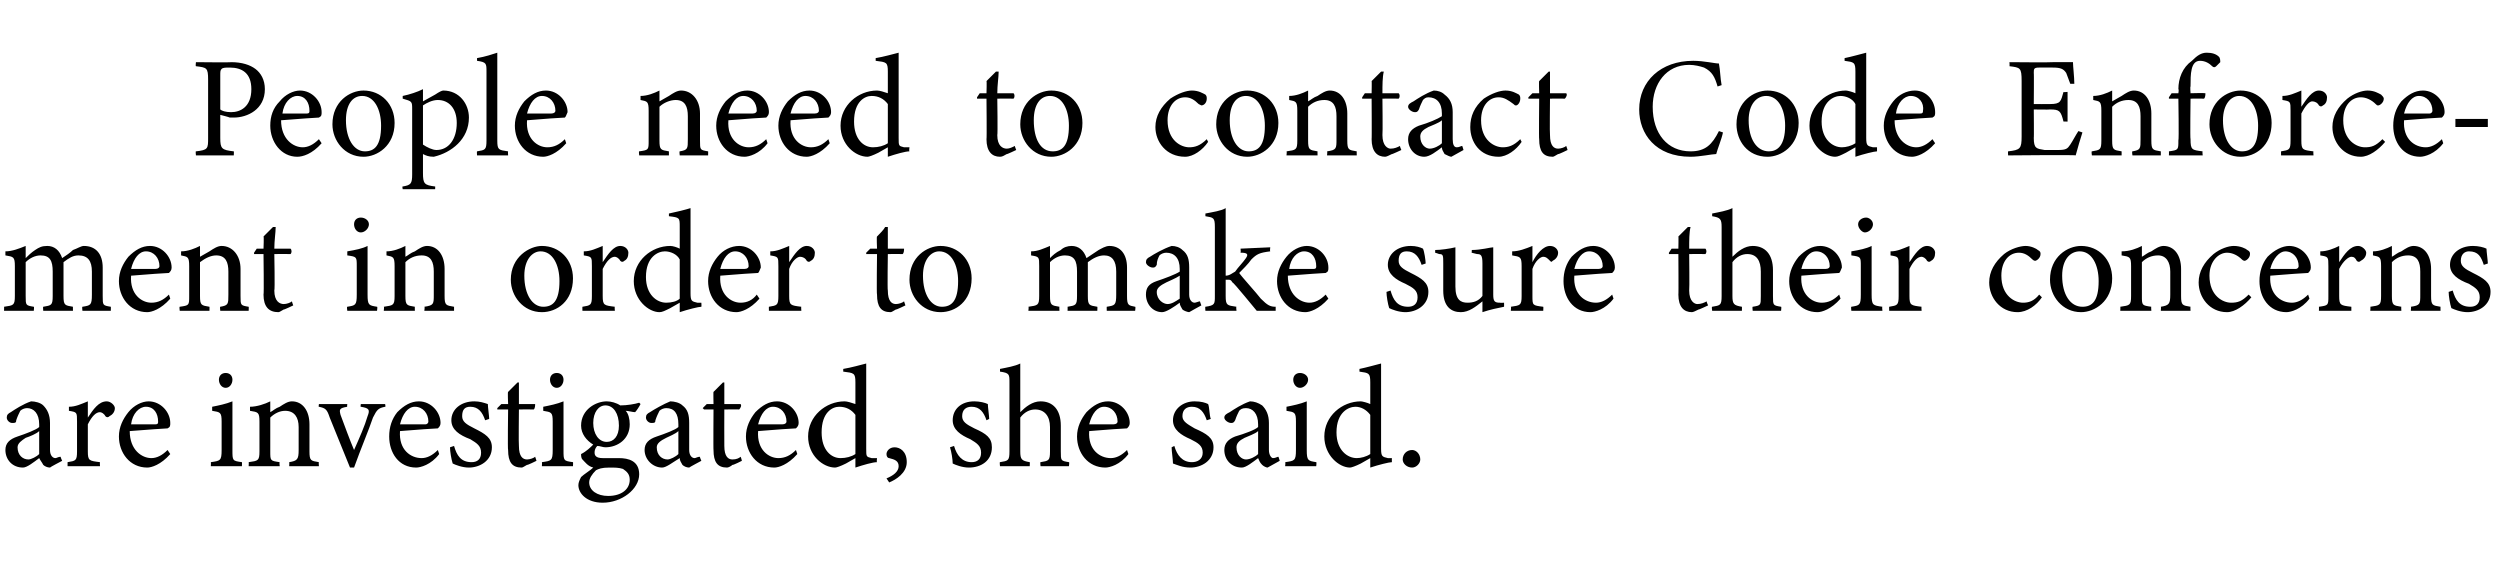 <?xml version="1.0" standalone="no"?><!DOCTYPE svg PUBLIC "-//W3C//DTD SVG 1.1//EN" "http://www.w3.org/Graphics/SVG/1.1/DTD/svg11.dtd"><svg xmlns="http://www.w3.org/2000/svg" version="1.1" width="185px" height="42px" viewBox="0 -4 185 42" style="top:-4px">  <desc>People need to contact Code Enforcement in order to make sure their concerns are investigated, she said.</desc>  <defs/>  <g id="Polygon64532">    <path d="M 3.7 30.6 C 3.5 30.6 3.3 30.5 3.2 30.4 C 3.1 30.2 3 30.1 2.9 29.9 C 2.5 30.2 2 30.6 1.7 30.6 C 0.9 30.6 0.4 30 0.4 29.3 C 0.4 28.8 0.7 28.5 1.3 28.3 C 1.9 28.1 2.7 27.8 2.9 27.6 C 2.9 27.6 2.9 27.4 2.9 27.4 C 2.9 26.6 2.5 26.2 2 26.2 C 1.8 26.2 1.6 26.3 1.5 26.4 C 1.4 26.6 1.3 26.8 1.2 27.1 C 1.2 27.3 1.1 27.3 0.9 27.3 C 0.7 27.3 0.5 27.1 0.5 26.9 C 0.5 26.7 0.6 26.6 0.8 26.5 C 1.1 26.3 1.7 25.9 2.3 25.7 C 2.6 25.7 3 25.8 3.2 26 C 3.5 26.3 3.7 26.7 3.7 27.3 C 3.7 27.3 3.7 29.3 3.7 29.3 C 3.7 29.7 3.9 29.9 4.1 29.9 C 4.2 29.9 4.3 29.8 4.5 29.8 C 4.45 29.78 4.6 30.1 4.6 30.1 C 4.6 30.1 3.68 30.58 3.7 30.6 Z M 2.9 27.9 C 2.7 28.1 2.2 28.3 1.9 28.4 C 1.6 28.6 1.3 28.8 1.3 29.1 C 1.3 29.7 1.7 30 2.1 30 C 2.3 30 2.7 29.8 2.9 29.6 C 2.9 29.6 2.9 27.9 2.9 27.9 Z M 7.4 30.5 L 5 30.5 C 5 30.5 5 30.18 5 30.2 C 5.6 30.1 5.7 30.1 5.7 29.4 C 5.7 29.4 5.7 27.2 5.7 27.2 C 5.7 26.5 5.7 26.5 5.1 26.4 C 5.1 26.4 5.1 26.1 5.1 26.1 C 5.6 26.1 6 25.9 6.5 25.7 C 6.5 26 6.5 26.5 6.5 26.9 C 6.9 26.3 7.3 25.7 7.9 25.7 C 8.2 25.7 8.5 26 8.5 26.2 C 8.5 26.5 8.3 26.7 8.1 26.8 C 8 26.9 7.9 26.9 7.8 26.8 C 7.7 26.6 7.5 26.5 7.4 26.5 C 7.1 26.5 6.8 26.8 6.5 27.4 C 6.5 27.4 6.5 29.4 6.5 29.4 C 6.5 30.1 6.6 30.1 7.4 30.2 C 7.38 30.18 7.4 30.5 7.4 30.5 Z M 12.6 29.6 C 11.9 30.4 11.2 30.6 10.9 30.6 C 9.6 30.6 8.8 29.5 8.8 28.3 C 8.8 27.6 9.1 27 9.5 26.5 C 9.9 26 10.5 25.7 11 25.7 C 11.9 25.7 12.6 26.5 12.6 27.3 C 12.6 27.5 12.6 27.6 12.4 27.7 C 12.2 27.7 10.9 27.8 9.6 27.9 C 9.6 29.3 10.5 29.9 11.2 29.9 C 11.6 29.9 12 29.7 12.4 29.3 C 12.4 29.3 12.6 29.6 12.6 29.6 Z M 10.8 26.1 C 10.3 26.1 9.8 26.6 9.7 27.4 C 10.3 27.4 10.9 27.4 11.5 27.4 C 11.7 27.4 11.7 27.3 11.7 27.2 C 11.7 26.6 11.4 26.1 10.8 26.1 Z M 16.7 24.7 C 16.4 24.7 16.2 24.4 16.2 24.1 C 16.2 23.8 16.4 23.6 16.7 23.6 C 17 23.6 17.2 23.8 17.2 24.1 C 17.2 24.4 17 24.7 16.7 24.7 Z M 15.6 30.5 C 15.6 30.5 15.62 30.18 15.6 30.2 C 16.3 30.1 16.4 30.1 16.4 29.3 C 16.4 29.3 16.4 27.2 16.4 27.2 C 16.4 26.5 16.3 26.5 15.7 26.4 C 15.7 26.4 15.7 26.1 15.7 26.1 C 16.2 26 16.7 25.9 17.2 25.7 C 17.2 25.7 17.2 29.3 17.2 29.3 C 17.2 30.1 17.2 30.1 17.9 30.2 C 17.92 30.18 17.9 30.5 17.9 30.5 L 15.6 30.5 Z M 21.4 30.5 C 21.4 30.5 21.42 30.18 21.4 30.2 C 22 30.1 22.1 30 22.1 29.3 C 22.1 29.3 22.1 27.6 22.1 27.6 C 22.1 26.9 21.8 26.4 21.1 26.4 C 20.7 26.4 20.3 26.6 20 26.9 C 20 26.9 20 29.4 20 29.4 C 20 30.1 20 30.1 20.7 30.2 C 20.66 30.18 20.7 30.5 20.7 30.5 L 18.4 30.5 C 18.4 30.5 18.42 30.18 18.4 30.2 C 19.1 30.1 19.2 30.1 19.2 29.4 C 19.2 29.4 19.2 27.2 19.2 27.2 C 19.2 26.5 19.1 26.5 18.5 26.4 C 18.5 26.4 18.5 26.1 18.5 26.1 C 19 26.1 19.6 25.9 20 25.7 C 20 25.7 20 26.5 20 26.5 C 20.2 26.4 20.4 26.2 20.7 26.1 C 21 25.9 21.3 25.7 21.6 25.7 C 22.4 25.7 22.9 26.4 22.9 27.4 C 22.9 27.4 22.9 29.4 22.9 29.4 C 22.9 30.1 23 30.1 23.6 30.2 C 23.57 30.18 23.6 30.5 23.6 30.5 L 21.4 30.5 Z M 28.5 26.1 C 28 26.2 27.9 26.3 27.6 26.9 C 27.3 27.8 26.7 29.2 26.2 30.6 C 26.2 30.6 25.9 30.6 25.9 30.6 C 25.4 29.4 24.9 28.1 24.4 26.9 C 24.2 26.3 24.1 26.2 23.6 26.1 C 23.56 26.14 23.6 25.9 23.6 25.9 L 25.7 25.9 C 25.7 25.9 25.67 26.14 25.7 26.1 C 25.1 26.2 25.1 26.3 25.2 26.7 C 25.5 27.5 25.9 28.6 26.2 29.3 C 26.6 28.4 27 27.5 27.2 26.8 C 27.4 26.3 27.3 26.2 26.7 26.1 C 26.66 26.14 26.7 25.9 26.7 25.9 L 28.5 25.9 C 28.5 25.9 28.55 26.14 28.5 26.1 Z M 32.5 29.6 C 31.9 30.4 31.1 30.6 30.8 30.6 C 29.5 30.6 28.8 29.5 28.8 28.3 C 28.8 27.6 29 27 29.4 26.5 C 29.9 26 30.4 25.7 31 25.7 C 31.9 25.7 32.6 26.5 32.6 27.3 C 32.6 27.5 32.5 27.6 32.4 27.7 C 32.2 27.7 30.8 27.8 29.6 27.9 C 29.5 29.3 30.4 29.9 31.2 29.9 C 31.6 29.9 32 29.7 32.4 29.3 C 32.4 29.3 32.5 29.6 32.5 29.6 Z M 30.7 26.1 C 30.2 26.1 29.8 26.6 29.6 27.4 C 30.2 27.4 30.9 27.4 31.5 27.4 C 31.6 27.4 31.7 27.3 31.7 27.2 C 31.7 26.6 31.3 26.1 30.7 26.1 Z M 35.9 27.1 C 35.7 26.5 35.4 26.1 34.8 26.1 C 34.4 26.1 34.2 26.3 34.2 26.8 C 34.2 27.2 34.5 27.4 35.1 27.7 C 35.9 28.1 36.4 28.4 36.4 29.1 C 36.4 30.1 35.5 30.6 34.7 30.6 C 34.2 30.6 33.7 30.4 33.5 30.3 C 33.4 30 33.3 29.4 33.3 29.1 C 33.3 29.1 33.6 29 33.6 29 C 33.8 29.7 34.1 30.2 34.9 30.2 C 35.3 30.2 35.6 30 35.6 29.5 C 35.6 29 35.3 28.8 34.8 28.5 C 34 28.2 33.4 27.8 33.4 27.1 C 33.4 26.3 34.1 25.7 35.1 25.7 C 35.5 25.7 35.8 25.8 36.1 25.9 C 36.1 26.1 36.2 26.8 36.2 27 C 36.2 27 35.9 27.1 35.9 27.1 Z M 39 30.4 C 38.8 30.5 38.7 30.6 38.6 30.6 C 37.9 30.6 37.6 30.2 37.6 29.3 C 37.56 29.34 37.6 26.3 37.6 26.3 L 36.8 26.3 L 36.8 26.2 L 37.1 25.9 L 37.6 25.9 C 37.6 25.9 37.56 24.97 37.6 25 C 37.8 24.8 38.1 24.5 38.3 24.3 C 38.3 24.3 38.4 24.3 38.4 24.3 C 38.4 24.7 38.4 25.3 38.4 25.9 C 38.4 25.9 39.6 25.9 39.6 25.9 C 39.6 26 39.6 26.2 39.5 26.3 C 39.5 26.29 38.4 26.3 38.4 26.3 C 38.4 26.3 38.37 28.97 38.4 29 C 38.4 29.8 38.7 30 39 30 C 39.2 30 39.5 29.9 39.6 29.8 C 39.62 29.83 39.7 30.1 39.7 30.1 C 39.7 30.1 39.02 30.44 39 30.4 Z M 41.2 24.7 C 40.9 24.7 40.7 24.4 40.7 24.1 C 40.7 23.8 40.9 23.6 41.2 23.6 C 41.5 23.6 41.7 23.8 41.7 24.1 C 41.7 24.4 41.5 24.7 41.2 24.7 Z M 40.1 30.5 C 40.1 30.5 40.12 30.18 40.1 30.2 C 40.8 30.1 40.9 30.1 40.9 29.3 C 40.9 29.3 40.9 27.2 40.9 27.2 C 40.9 26.5 40.8 26.5 40.2 26.4 C 40.2 26.4 40.2 26.1 40.2 26.1 C 40.7 26 41.2 25.9 41.7 25.7 C 41.7 25.7 41.7 29.3 41.7 29.3 C 41.7 30.1 41.7 30.1 42.4 30.2 C 42.42 30.18 42.4 30.5 42.4 30.5 L 40.1 30.5 Z M 44.8 29.1 C 44.6 29.1 44.4 29 44.2 29 C 44 29.2 44 29.4 44 29.5 C 44 29.7 44.1 29.9 44.6 29.9 C 45 29.9 45.4 29.9 45.8 29.9 C 46.5 29.9 47.3 30.1 47.3 31.1 C 47.3 32.2 46 33.2 44.6 33.2 C 43.4 33.2 42.8 32.5 42.8 31.9 C 42.8 31.7 42.9 31.5 43 31.3 C 43.2 31.1 43.7 30.8 43.9 30.6 C 43.5 30.5 43.3 30.2 43.1 30 C 43 29.9 43 29.7 43 29.6 C 43.4 29.4 43.7 29.1 43.9 28.9 C 43.4 28.6 43 28.1 43 27.5 C 43 26.3 44.1 25.7 44.9 25.7 C 45.2 25.7 45.6 25.8 45.9 26 C 46.4 26 47 25.9 47.3 25.8 C 47.3 25.8 47.4 25.9 47.4 25.9 C 47.3 26.1 47.1 26.4 47 26.5 C 46.8 26.5 46.5 26.4 46.3 26.4 C 46.5 26.6 46.6 27 46.6 27.4 C 46.6 28.5 45.7 29.1 44.8 29.1 Z M 44.8 26 C 44.3 26 43.9 26.5 43.9 27.3 C 43.9 28.1 44.3 28.7 44.9 28.7 C 45.4 28.7 45.8 28.3 45.8 27.5 C 45.8 26.6 45.4 26 44.8 26 Z M 45.1 30.6 C 44.5 30.6 44.3 30.7 44.1 30.8 C 43.8 31.1 43.6 31.4 43.6 31.7 C 43.6 32.3 44.2 32.7 45 32.7 C 46 32.7 46.6 32.2 46.6 31.5 C 46.6 31.1 46.4 30.9 46.1 30.7 C 45.8 30.6 45.5 30.6 45.1 30.6 Z M 51 30.6 C 50.8 30.6 50.6 30.5 50.5 30.4 C 50.4 30.2 50.3 30.1 50.3 29.9 C 49.8 30.2 49.3 30.6 49 30.6 C 48.3 30.6 47.7 30 47.7 29.3 C 47.7 28.8 48 28.5 48.6 28.3 C 49.2 28.1 50 27.8 50.2 27.6 C 50.2 27.6 50.2 27.4 50.2 27.4 C 50.2 26.6 49.9 26.2 49.3 26.2 C 49.1 26.2 48.9 26.3 48.8 26.4 C 48.7 26.6 48.6 26.8 48.5 27.1 C 48.5 27.3 48.4 27.3 48.2 27.3 C 48 27.3 47.8 27.1 47.8 26.9 C 47.8 26.7 47.9 26.6 48.1 26.5 C 48.4 26.3 49.1 25.9 49.6 25.7 C 49.9 25.7 50.3 25.8 50.5 26 C 50.9 26.3 51 26.7 51 27.3 C 51 27.3 51 29.3 51 29.3 C 51 29.7 51.2 29.9 51.4 29.9 C 51.5 29.9 51.6 29.8 51.8 29.8 C 51.76 29.78 51.9 30.1 51.9 30.1 C 51.9 30.1 51 30.58 51 30.6 Z M 50.2 27.9 C 50 28.1 49.5 28.3 49.3 28.4 C 48.9 28.6 48.6 28.8 48.6 29.1 C 48.6 29.7 49 30 49.4 30 C 49.6 30 50 29.8 50.2 29.6 C 50.2 29.6 50.2 27.9 50.2 27.9 Z M 54.2 30.4 C 54.1 30.5 53.9 30.6 53.8 30.6 C 53.1 30.6 52.8 30.2 52.8 29.3 C 52.78 29.34 52.8 26.3 52.8 26.3 L 52.1 26.3 L 52 26.2 L 52.3 25.9 L 52.8 25.9 C 52.8 25.9 52.78 24.97 52.8 25 C 53 24.8 53.3 24.5 53.5 24.3 C 53.5 24.3 53.6 24.3 53.6 24.3 C 53.6 24.7 53.6 25.3 53.6 25.9 C 53.6 25.9 54.8 25.9 54.8 25.9 C 54.9 26 54.8 26.2 54.7 26.3 C 54.72 26.29 53.6 26.3 53.6 26.3 C 53.6 26.3 53.59 28.97 53.6 29 C 53.6 29.8 53.9 30 54.2 30 C 54.5 30 54.7 29.9 54.8 29.8 C 54.84 29.83 54.9 30.1 54.9 30.1 C 54.9 30.1 54.24 30.44 54.2 30.4 Z M 59 29.6 C 58.3 30.4 57.6 30.6 57.3 30.6 C 56 30.6 55.2 29.5 55.2 28.3 C 55.2 27.6 55.5 27 55.9 26.5 C 56.4 26 56.9 25.7 57.5 25.7 C 58.4 25.7 59.1 26.5 59.1 27.3 C 59.1 27.5 59 27.6 58.9 27.7 C 58.7 27.7 57.3 27.8 56.1 27.9 C 56 29.3 56.9 29.9 57.6 29.9 C 58.1 29.9 58.5 29.7 58.9 29.3 C 58.9 29.3 59 29.6 59 29.6 Z M 57.2 26.1 C 56.7 26.1 56.3 26.6 56.1 27.4 C 56.7 27.4 57.4 27.4 57.9 27.4 C 58.1 27.4 58.2 27.3 58.2 27.2 C 58.2 26.6 57.8 26.1 57.2 26.1 Z M 64.9 30.2 C 64.6 30.2 63.9 30.4 63.3 30.6 C 63.3 30.6 63.3 29.9 63.3 29.9 C 63.1 30 62.8 30.2 62.6 30.3 C 62.2 30.5 61.9 30.6 61.8 30.6 C 60.9 30.6 59.8 29.7 59.8 28.3 C 59.8 26.8 61.1 25.7 62.5 25.7 C 62.7 25.7 63 25.8 63.3 25.9 C 63.3 25.9 63.3 24.3 63.3 24.3 C 63.3 23.6 63.2 23.6 62.4 23.5 C 62.4 23.5 62.4 23.3 62.4 23.3 C 63 23.2 63.7 23 64.1 22.9 C 64.1 22.9 64.1 29.2 64.1 29.2 C 64.1 29.8 64.1 29.8 64.5 29.9 C 64.53 29.9 64.9 29.9 64.9 29.9 C 64.9 29.9 64.86 30.19 64.9 30.2 Z M 63.3 26.7 C 63 26.3 62.6 26.1 62.1 26.1 C 61.6 26.1 60.8 26.5 60.8 28 C 60.8 29.3 61.5 29.9 62.2 29.9 C 62.6 29.9 63 29.8 63.3 29.6 C 63.3 29.6 63.3 26.7 63.3 26.7 Z M 65.6 31.4 C 66.1 31.2 66.5 30.9 66.5 30.5 C 66.5 30.1 66.2 30 65.8 29.9 C 65.7 29.9 65.6 29.8 65.6 29.6 C 65.6 29.4 65.8 29.1 66.2 29.1 C 66.6 29.1 67.1 29.4 67.1 30.2 C 67.1 31 66.3 31.5 65.8 31.7 C 65.8 31.7 65.6 31.4 65.6 31.4 Z M 73 27.1 C 72.8 26.5 72.5 26.1 71.9 26.1 C 71.5 26.1 71.2 26.3 71.2 26.8 C 71.2 27.2 71.5 27.4 72.1 27.7 C 73 28.1 73.4 28.4 73.4 29.1 C 73.4 30.1 72.6 30.6 71.7 30.6 C 71.2 30.6 70.7 30.4 70.5 30.3 C 70.5 30 70.4 29.4 70.3 29.1 C 70.3 29.1 70.6 29 70.6 29 C 70.8 29.7 71.2 30.2 71.9 30.2 C 72.3 30.2 72.6 30 72.6 29.5 C 72.6 29 72.3 28.8 71.8 28.5 C 71.1 28.2 70.5 27.8 70.5 27.1 C 70.5 26.3 71.1 25.7 72.1 25.7 C 72.5 25.7 72.9 25.8 73.1 25.9 C 73.1 26.1 73.2 26.8 73.2 27 C 73.2 27 73 27.1 73 27.1 Z M 77 30.5 C 77 30.5 76.96 30.18 77 30.2 C 77.6 30.1 77.7 30.1 77.7 29.4 C 77.7 29.4 77.7 27.6 77.7 27.6 C 77.7 26.8 77.3 26.3 76.6 26.3 C 76.2 26.3 75.8 26.5 75.5 26.9 C 75.5 26.9 75.5 29.4 75.5 29.4 C 75.5 30 75.6 30.1 76.2 30.2 C 76.22 30.18 76.2 30.5 76.2 30.5 L 74 30.5 C 74 30.5 73.96 30.18 74 30.2 C 74.6 30.1 74.7 30.1 74.7 29.4 C 74.7 29.4 74.7 24.3 74.7 24.3 C 74.7 23.7 74.7 23.6 74 23.5 C 74 23.5 74 23.3 74 23.3 C 74.5 23.2 75.1 23.1 75.5 22.9 C 75.5 23.3 75.5 23.8 75.5 24.2 C 75.5 24.2 75.5 26.5 75.5 26.5 C 75.9 26.1 76.4 25.7 77 25.7 C 77.9 25.7 78.5 26.3 78.5 27.5 C 78.5 27.5 78.5 29.4 78.5 29.4 C 78.5 30.1 78.5 30.1 79.1 30.2 C 79.15 30.18 79.1 30.5 79.1 30.5 L 77 30.5 Z M 83.5 29.6 C 82.9 30.4 82.1 30.6 81.8 30.6 C 80.5 30.6 79.7 29.5 79.7 28.3 C 79.7 27.6 80 27 80.4 26.5 C 80.9 26 81.4 25.7 82 25.7 C 82.9 25.7 83.6 26.5 83.6 27.3 C 83.6 27.5 83.5 27.6 83.4 27.7 C 83.2 27.7 81.8 27.8 80.6 27.9 C 80.5 29.3 81.4 29.9 82.2 29.9 C 82.6 29.9 83 29.7 83.4 29.3 C 83.4 29.3 83.5 29.6 83.5 29.6 Z M 81.7 26.1 C 81.2 26.1 80.8 26.6 80.6 27.4 C 81.2 27.4 81.9 27.4 82.4 27.4 C 82.6 27.4 82.7 27.3 82.7 27.2 C 82.7 26.6 82.3 26.1 81.7 26.1 Z M 89.3 27.1 C 89.1 26.5 88.8 26.1 88.2 26.1 C 87.8 26.1 87.5 26.3 87.5 26.8 C 87.5 27.2 87.9 27.4 88.4 27.7 C 89.3 28.1 89.8 28.4 89.8 29.1 C 89.8 30.1 88.9 30.6 88.1 30.6 C 87.5 30.6 87.1 30.4 86.8 30.3 C 86.8 30 86.7 29.4 86.7 29.1 C 86.7 29.1 86.9 29 86.9 29 C 87.1 29.7 87.5 30.2 88.2 30.2 C 88.6 30.2 89 30 89 29.5 C 89 29 88.7 28.8 88.1 28.5 C 87.4 28.2 86.8 27.8 86.8 27.1 C 86.8 26.3 87.5 25.7 88.4 25.7 C 88.9 25.7 89.2 25.8 89.4 25.9 C 89.5 26.1 89.5 26.8 89.6 27 C 89.6 27 89.3 27.1 89.3 27.1 Z M 93.8 30.6 C 93.7 30.6 93.5 30.5 93.4 30.4 C 93.2 30.2 93.2 30.1 93.1 29.9 C 92.7 30.2 92.2 30.6 91.9 30.6 C 91.1 30.6 90.6 30 90.6 29.3 C 90.6 28.8 90.9 28.5 91.4 28.3 C 92.1 28.1 92.9 27.8 93.1 27.6 C 93.1 27.6 93.1 27.4 93.1 27.4 C 93.1 26.6 92.7 26.2 92.2 26.2 C 91.9 26.2 91.8 26.3 91.7 26.4 C 91.6 26.6 91.5 26.8 91.4 27.1 C 91.3 27.3 91.2 27.3 91.1 27.3 C 90.9 27.3 90.6 27.1 90.6 26.9 C 90.6 26.7 90.8 26.6 91 26.5 C 91.3 26.3 91.9 25.9 92.5 25.7 C 92.8 25.7 93.1 25.8 93.4 26 C 93.7 26.3 93.9 26.7 93.9 27.3 C 93.9 27.3 93.9 29.3 93.9 29.3 C 93.9 29.7 94.1 29.9 94.2 29.9 C 94.4 29.9 94.5 29.8 94.6 29.8 C 94.61 29.78 94.7 30.1 94.7 30.1 C 94.7 30.1 93.85 30.58 93.8 30.6 Z M 93.1 27.9 C 92.9 28.1 92.3 28.3 92.1 28.4 C 91.7 28.6 91.5 28.8 91.5 29.1 C 91.5 29.7 91.9 30 92.2 30 C 92.5 30 92.9 29.8 93.1 29.6 C 93.1 29.6 93.1 27.9 93.1 27.9 Z M 96.2 24.7 C 95.9 24.7 95.7 24.4 95.7 24.1 C 95.7 23.8 95.9 23.6 96.2 23.6 C 96.5 23.6 96.8 23.8 96.8 24.1 C 96.8 24.4 96.5 24.7 96.2 24.7 Z M 95.1 30.5 C 95.1 30.5 95.14 30.18 95.1 30.2 C 95.8 30.1 95.9 30.1 95.9 29.3 C 95.9 29.3 95.9 27.2 95.9 27.2 C 95.9 26.5 95.8 26.5 95.2 26.4 C 95.2 26.4 95.2 26.1 95.2 26.1 C 95.7 26 96.2 25.9 96.7 25.7 C 96.7 25.7 96.7 29.3 96.7 29.3 C 96.7 30.1 96.8 30.1 97.4 30.2 C 97.44 30.18 97.4 30.5 97.4 30.5 L 95.1 30.5 Z M 103 30.2 C 102.8 30.2 102 30.4 101.4 30.6 C 101.4 30.6 101.4 29.9 101.4 29.9 C 101.2 30 100.9 30.2 100.7 30.3 C 100.3 30.5 100 30.6 99.9 30.6 C 99.1 30.6 98 29.7 98 28.3 C 98 26.8 99.3 25.7 100.7 25.7 C 100.8 25.7 101.2 25.8 101.4 25.9 C 101.4 25.9 101.4 24.3 101.4 24.3 C 101.4 23.6 101.3 23.6 100.6 23.5 C 100.6 23.5 100.6 23.3 100.6 23.3 C 101.1 23.2 101.8 23 102.2 22.9 C 102.2 22.9 102.2 29.2 102.2 29.2 C 102.2 29.8 102.3 29.8 102.7 29.9 C 102.67 29.9 103 29.9 103 29.9 C 103 29.9 102.99 30.19 103 30.2 Z M 101.4 26.7 C 101.1 26.3 100.7 26.1 100.3 26.1 C 99.8 26.1 98.9 26.5 98.9 28 C 98.9 29.3 99.7 29.9 100.4 29.9 C 100.7 29.9 101.1 29.8 101.4 29.6 C 101.4 29.6 101.4 26.7 101.4 26.7 Z M 104.5 30.6 C 104.1 30.6 103.8 30.3 103.8 30 C 103.8 29.6 104.1 29.3 104.5 29.3 C 104.8 29.3 105.1 29.6 105.1 30 C 105.1 30.3 104.8 30.6 104.5 30.6 Z " stroke="none" fill="#000"/>  </g>  <g id="Polygon64531">    <path d="M 6.1 19 C 6.1 19 6.06 18.68 6.1 18.7 C 6.7 18.6 6.8 18.6 6.8 17.8 C 6.8 17.8 6.8 16.1 6.8 16.1 C 6.8 15.3 6.5 14.9 5.8 14.9 C 5.4 14.9 5.1 15.1 4.7 15.4 C 4.7 15.5 4.7 15.6 4.7 15.9 C 4.7 15.9 4.7 17.9 4.7 17.9 C 4.7 18.6 4.8 18.6 5.4 18.7 C 5.39 18.68 5.4 19 5.4 19 L 3.2 19 C 3.2 19 3.17 18.68 3.2 18.7 C 3.8 18.6 3.9 18.6 3.9 17.9 C 3.9 17.9 3.9 16.1 3.9 16.1 C 3.9 15.3 3.7 14.9 3 14.9 C 2.6 14.9 2.2 15.1 1.9 15.4 C 1.9 15.4 1.9 17.9 1.9 17.9 C 1.9 18.6 1.9 18.6 2.5 18.7 C 2.54 18.68 2.5 19 2.5 19 L 0.3 19 C 0.3 19 0.31 18.68 0.3 18.7 C 1 18.6 1.1 18.6 1.1 17.9 C 1.1 17.9 1.1 15.7 1.1 15.7 C 1.1 15 1 15 0.4 14.9 C 0.4 14.9 0.4 14.6 0.4 14.6 C 0.9 14.6 1.4 14.4 1.9 14.2 C 1.9 14.2 1.9 15.1 1.9 15.1 C 2.1 14.9 2.3 14.7 2.6 14.5 C 2.9 14.3 3.1 14.2 3.5 14.2 C 4 14.2 4.4 14.5 4.6 15.1 C 4.9 14.9 5.2 14.7 5.4 14.5 C 5.7 14.4 6 14.2 6.2 14.2 C 7.1 14.2 7.6 14.8 7.6 15.8 C 7.6 15.8 7.6 17.9 7.6 17.9 C 7.6 18.6 7.6 18.6 8.2 18.7 C 8.21 18.68 8.2 19 8.2 19 L 6.1 19 Z M 12.6 18.1 C 11.9 18.9 11.2 19.1 10.9 19.1 C 9.6 19.1 8.8 18 8.8 16.8 C 8.8 16.1 9.1 15.5 9.5 15 C 10 14.5 10.5 14.2 11.1 14.2 C 12 14.2 12.7 15 12.7 15.8 C 12.7 16 12.6 16.1 12.5 16.2 C 12.3 16.2 10.9 16.3 9.7 16.4 C 9.6 17.8 10.5 18.4 11.2 18.4 C 11.7 18.4 12.1 18.2 12.5 17.8 C 12.5 17.8 12.6 18.1 12.6 18.1 Z M 10.8 14.6 C 10.3 14.6 9.9 15.1 9.7 15.9 C 10.3 15.9 11 15.9 11.5 15.9 C 11.7 15.9 11.8 15.8 11.8 15.7 C 11.8 15.1 11.4 14.6 10.8 14.6 Z M 16.3 19 C 16.3 19 16.26 18.68 16.3 18.7 C 16.9 18.6 16.9 18.5 16.9 17.8 C 16.9 17.8 16.9 16.1 16.9 16.1 C 16.9 15.4 16.7 14.9 16 14.9 C 15.6 14.9 15.2 15.1 14.8 15.4 C 14.8 15.4 14.8 17.9 14.8 17.9 C 14.8 18.6 14.9 18.6 15.5 18.7 C 15.51 18.68 15.5 19 15.5 19 L 13.3 19 C 13.3 19 13.26 18.68 13.3 18.7 C 14 18.6 14 18.6 14 17.9 C 14 17.9 14 15.7 14 15.7 C 14 15 13.9 15 13.4 14.9 C 13.4 14.9 13.4 14.6 13.4 14.6 C 13.9 14.6 14.4 14.4 14.8 14.2 C 14.8 14.2 14.8 15 14.8 15 C 15 14.9 15.3 14.7 15.5 14.6 C 15.8 14.4 16.1 14.2 16.4 14.2 C 17.2 14.2 17.8 14.9 17.8 15.9 C 17.8 15.9 17.8 17.9 17.8 17.9 C 17.8 18.6 17.8 18.6 18.4 18.7 C 18.42 18.68 18.4 19 18.4 19 L 16.3 19 Z M 21 18.9 C 20.8 19 20.7 19.1 20.6 19.1 C 19.9 19.1 19.5 18.7 19.5 17.8 C 19.54 17.84 19.5 14.8 19.5 14.8 L 18.8 14.8 L 18.8 14.7 L 19 14.4 L 19.5 14.4 C 19.5 14.4 19.54 13.47 19.5 13.5 C 19.7 13.3 20 13 20.2 12.8 C 20.2 12.8 20.4 12.8 20.4 12.8 C 20.4 13.2 20.3 13.8 20.3 14.4 C 20.3 14.4 21.5 14.4 21.5 14.4 C 21.6 14.5 21.6 14.7 21.5 14.8 C 21.48 14.79 20.3 14.8 20.3 14.8 C 20.3 14.8 20.35 17.47 20.3 17.5 C 20.3 18.3 20.7 18.5 21 18.5 C 21.2 18.5 21.5 18.4 21.6 18.3 C 21.6 18.33 21.7 18.6 21.7 18.6 C 21.7 18.6 21 18.94 21 18.9 Z M 26.7 13.2 C 26.4 13.2 26.2 12.9 26.2 12.6 C 26.2 12.3 26.4 12.1 26.7 12.1 C 27 12.1 27.3 12.3 27.3 12.6 C 27.3 12.9 27 13.2 26.7 13.2 Z M 25.7 19 C 25.7 19 25.65 18.68 25.7 18.7 C 26.3 18.6 26.4 18.6 26.4 17.8 C 26.4 17.8 26.4 15.7 26.4 15.7 C 26.4 15 26.4 15 25.7 14.9 C 25.7 14.9 25.7 14.6 25.7 14.6 C 26.3 14.5 26.8 14.4 27.2 14.2 C 27.2 14.2 27.2 17.8 27.2 17.8 C 27.2 18.6 27.3 18.6 27.9 18.7 C 27.95 18.68 27.9 19 27.9 19 L 25.7 19 Z M 31.4 19 C 31.4 19 31.45 18.68 31.4 18.7 C 32.1 18.6 32.1 18.5 32.1 17.8 C 32.1 17.8 32.1 16.1 32.1 16.1 C 32.1 15.4 31.9 14.9 31.2 14.9 C 30.7 14.9 30.3 15.1 30 15.4 C 30 15.4 30 17.9 30 17.9 C 30 18.6 30.1 18.6 30.7 18.7 C 30.69 18.68 30.7 19 30.7 19 L 28.4 19 C 28.4 19 28.44 18.68 28.4 18.7 C 29.1 18.6 29.2 18.6 29.2 17.9 C 29.2 17.9 29.2 15.7 29.2 15.7 C 29.2 15 29.1 15 28.6 14.9 C 28.6 14.9 28.6 14.6 28.6 14.6 C 29.1 14.6 29.6 14.4 30 14.2 C 30 14.2 30 15 30 15 C 30.2 14.9 30.4 14.7 30.7 14.6 C 31 14.4 31.3 14.2 31.6 14.2 C 32.4 14.2 32.9 14.9 32.9 15.9 C 32.9 15.9 32.9 17.9 32.9 17.9 C 32.9 18.6 33 18.6 33.6 18.7 C 33.6 18.68 33.6 19 33.6 19 L 31.4 19 Z M 40.1 14.2 C 41.4 14.2 42.4 15.2 42.4 16.6 C 42.4 18.3 41.2 19.1 40.1 19.1 C 38.7 19.1 37.8 17.9 37.8 16.7 C 37.8 15 39.2 14.2 40.1 14.2 Z M 40 14.6 C 39.4 14.6 38.8 15.2 38.8 16.4 C 38.8 17.8 39.4 18.7 40.2 18.7 C 40.9 18.7 41.4 18.3 41.4 16.8 C 41.4 15.6 40.9 14.6 40 14.6 Z M 45.5 19 L 43.1 19 C 43.1 19 43.09 18.68 43.1 18.7 C 43.7 18.6 43.8 18.6 43.8 17.9 C 43.8 17.9 43.8 15.7 43.8 15.7 C 43.8 15 43.8 15 43.2 14.9 C 43.2 14.9 43.2 14.6 43.2 14.6 C 43.7 14.6 44.1 14.4 44.6 14.2 C 44.6 14.5 44.6 15 44.6 15.4 C 45 14.8 45.4 14.2 45.9 14.2 C 46.3 14.2 46.5 14.5 46.5 14.7 C 46.5 15 46.4 15.2 46.2 15.3 C 46.1 15.4 46 15.4 45.9 15.3 C 45.8 15.1 45.6 15 45.5 15 C 45.2 15 44.9 15.3 44.6 15.9 C 44.6 15.9 44.6 17.9 44.6 17.9 C 44.6 18.6 44.7 18.6 45.5 18.7 C 45.47 18.68 45.5 19 45.5 19 Z M 51.9 18.7 C 51.7 18.7 50.9 18.9 50.3 19.1 C 50.3 19.1 50.3 18.4 50.3 18.4 C 50.1 18.5 49.8 18.7 49.6 18.8 C 49.2 19 49 19.1 48.8 19.1 C 48 19.1 46.9 18.2 46.9 16.8 C 46.9 15.3 48.2 14.2 49.6 14.2 C 49.8 14.2 50.1 14.3 50.3 14.4 C 50.3 14.4 50.3 12.8 50.3 12.8 C 50.3 12.1 50.3 12.1 49.5 12 C 49.5 12 49.5 11.8 49.5 11.8 C 50 11.7 50.8 11.5 51.1 11.4 C 51.1 11.4 51.1 17.7 51.1 17.7 C 51.1 18.3 51.2 18.3 51.6 18.4 C 51.59 18.4 51.9 18.4 51.9 18.4 C 51.9 18.4 51.92 18.69 51.9 18.7 Z M 50.3 15.2 C 50.1 14.8 49.6 14.6 49.2 14.6 C 48.7 14.6 47.8 15 47.8 16.5 C 47.8 17.8 48.6 18.4 49.3 18.4 C 49.7 18.4 50.1 18.3 50.3 18.1 C 50.3 18.1 50.3 15.2 50.3 15.2 Z M 56.2 18.1 C 55.5 18.9 54.8 19.1 54.5 19.1 C 53.2 19.1 52.4 18 52.4 16.8 C 52.4 16.1 52.7 15.5 53.1 15 C 53.5 14.5 54.1 14.2 54.7 14.2 C 55.6 14.2 56.3 15 56.3 15.8 C 56.2 16 56.2 16.1 56.1 16.2 C 55.9 16.2 54.5 16.3 53.3 16.4 C 53.2 17.8 54.1 18.4 54.8 18.4 C 55.3 18.4 55.7 18.2 56 17.8 C 56 17.8 56.2 18.1 56.2 18.1 Z M 54.4 14.6 C 53.9 14.6 53.5 15.1 53.3 15.9 C 53.9 15.9 54.6 15.9 55.1 15.9 C 55.3 15.9 55.4 15.8 55.4 15.7 C 55.4 15.1 55 14.6 54.4 14.6 Z M 59.3 19 L 56.9 19 C 56.9 19 56.89 18.68 56.9 18.7 C 57.5 18.6 57.6 18.6 57.6 17.9 C 57.6 17.9 57.6 15.7 57.6 15.7 C 57.6 15 57.6 15 57 14.9 C 57 14.9 57 14.6 57 14.6 C 57.5 14.6 57.9 14.4 58.4 14.2 C 58.4 14.5 58.4 15 58.4 15.4 C 58.8 14.8 59.2 14.2 59.7 14.2 C 60.1 14.2 60.3 14.5 60.3 14.7 C 60.3 15 60.2 15.2 60 15.3 C 59.9 15.4 59.8 15.4 59.7 15.3 C 59.6 15.1 59.4 15 59.2 15 C 59 15 58.6 15.3 58.4 15.9 C 58.4 15.9 58.4 17.9 58.4 17.9 C 58.4 18.6 58.5 18.6 59.3 18.7 C 59.27 18.68 59.3 19 59.3 19 Z M 66.3 18.9 C 66.1 19 66 19.1 65.9 19.1 C 65.2 19.1 64.9 18.7 64.9 17.8 C 64.86 17.84 64.9 14.8 64.9 14.8 L 64.1 14.8 L 64.1 14.7 L 64.4 14.4 L 64.9 14.4 C 64.9 14.4 64.86 13.47 64.9 13.5 C 65.1 13.3 65.4 13 65.5 12.8 C 65.5 12.8 65.7 12.8 65.7 12.8 C 65.7 13.2 65.7 13.8 65.7 14.4 C 65.7 14.4 66.9 14.4 66.9 14.4 C 66.9 14.5 66.9 14.7 66.8 14.8 C 66.8 14.79 65.7 14.8 65.7 14.8 C 65.7 14.8 65.66 17.47 65.7 17.5 C 65.7 18.3 66 18.5 66.3 18.5 C 66.5 18.5 66.8 18.4 66.9 18.3 C 66.91 18.33 67 18.6 67 18.6 C 67 18.6 66.31 18.94 66.3 18.9 Z M 69.6 14.2 C 70.9 14.2 71.9 15.2 71.9 16.6 C 71.9 18.3 70.7 19.1 69.6 19.1 C 68.2 19.1 67.3 17.9 67.3 16.7 C 67.3 15 68.6 14.2 69.6 14.2 Z M 69.5 14.6 C 68.9 14.6 68.3 15.2 68.3 16.4 C 68.3 17.8 68.9 18.7 69.7 18.7 C 70.4 18.7 70.9 18.3 70.9 16.8 C 70.9 15.6 70.4 14.6 69.5 14.6 Z M 81.9 19 C 81.9 19 81.89 18.68 81.9 18.7 C 82.5 18.6 82.6 18.6 82.6 17.8 C 82.6 17.8 82.6 16.1 82.6 16.1 C 82.6 15.3 82.3 14.9 81.7 14.9 C 81.3 14.9 80.9 15.1 80.5 15.4 C 80.5 15.5 80.5 15.6 80.5 15.9 C 80.5 15.9 80.5 17.9 80.5 17.9 C 80.5 18.6 80.6 18.6 81.2 18.7 C 81.22 18.68 81.2 19 81.2 19 L 79 19 C 79 19 79.01 18.68 79 18.7 C 79.6 18.6 79.7 18.6 79.7 17.9 C 79.7 17.9 79.7 16.1 79.7 16.1 C 79.7 15.3 79.5 14.9 78.8 14.9 C 78.4 14.9 78 15.1 77.7 15.4 C 77.7 15.4 77.7 17.9 77.7 17.9 C 77.7 18.6 77.8 18.6 78.4 18.7 C 78.38 18.68 78.4 19 78.4 19 L 76.1 19 C 76.1 19 76.14 18.68 76.1 18.7 C 76.8 18.6 76.9 18.6 76.9 17.9 C 76.9 17.9 76.9 15.7 76.9 15.7 C 76.9 15 76.9 15 76.3 14.9 C 76.3 14.9 76.3 14.6 76.3 14.6 C 76.8 14.6 77.2 14.4 77.7 14.2 C 77.7 14.2 77.7 15.1 77.7 15.1 C 77.9 14.9 78.1 14.7 78.5 14.5 C 78.7 14.3 79 14.2 79.3 14.2 C 79.8 14.2 80.2 14.5 80.4 15.1 C 80.7 14.9 81 14.7 81.3 14.5 C 81.5 14.4 81.8 14.2 82.1 14.2 C 82.9 14.2 83.4 14.8 83.4 15.8 C 83.4 15.8 83.4 17.9 83.4 17.9 C 83.4 18.6 83.5 18.6 84 18.7 C 84.05 18.68 84 19 84 19 L 81.9 19 Z M 88 19.1 C 87.9 19.1 87.6 19 87.5 18.9 C 87.4 18.7 87.3 18.6 87.3 18.4 C 86.9 18.7 86.3 19.1 86 19.1 C 85.3 19.1 84.8 18.5 84.8 17.8 C 84.8 17.3 85 17 85.6 16.8 C 86.2 16.6 87 16.3 87.3 16.1 C 87.3 16.1 87.3 15.9 87.3 15.9 C 87.3 15.1 86.9 14.7 86.3 14.7 C 86.1 14.7 85.9 14.8 85.8 14.9 C 85.7 15.1 85.6 15.3 85.6 15.6 C 85.5 15.8 85.4 15.8 85.3 15.8 C 85.1 15.8 84.8 15.6 84.8 15.4 C 84.8 15.2 84.9 15.1 85.1 15 C 85.4 14.8 86.1 14.4 86.7 14.2 C 87 14.2 87.3 14.3 87.5 14.5 C 87.9 14.8 88 15.2 88 15.8 C 88 15.8 88 17.8 88 17.8 C 88 18.2 88.2 18.4 88.4 18.4 C 88.5 18.4 88.7 18.3 88.8 18.3 C 88.78 18.28 88.9 18.6 88.9 18.6 C 88.9 18.6 88.02 19.08 88 19.1 Z M 87.3 16.4 C 87 16.6 86.5 16.8 86.3 16.9 C 85.9 17.1 85.6 17.3 85.6 17.6 C 85.6 18.2 86.1 18.5 86.4 18.5 C 86.7 18.5 87 18.3 87.3 18.1 C 87.3 18.1 87.3 16.4 87.3 16.4 Z M 94.4 19 C 93.8 19 93.2 19 93 19 C 92.9 18.9 91.3 16.9 91.2 16.9 C 91.1 16.7 91 16.7 90.9 16.7 C 90.9 16.7 90.8 16.7 90.7 16.7 C 90.7 16.7 90.7 17.9 90.7 17.9 C 90.7 18.6 90.8 18.6 91.5 18.7 C 91.46 18.68 91.5 19 91.5 19 L 89.2 19 C 89.2 19 89.17 18.68 89.2 18.7 C 89.9 18.6 89.9 18.5 89.9 17.9 C 89.9 17.9 89.9 12.8 89.9 12.8 C 89.9 12.1 89.8 12.1 89.2 12 C 89.2 12 89.2 11.8 89.2 11.8 C 89.7 11.7 90.4 11.6 90.7 11.4 C 90.7 11.8 90.7 12.3 90.7 12.7 C 90.7 12.7 90.7 16.4 90.7 16.4 C 91 16.4 91.2 16.2 91.4 16.1 C 91.6 15.8 92 15.4 92.2 15.1 C 92.4 14.8 92.3 14.7 91.8 14.7 C 91.83 14.68 91.8 14.4 91.8 14.4 L 94 14.3 C 94 14.3 93.96 14.58 94 14.6 C 93.2 14.7 93 14.8 92.6 15.2 C 92.4 15.5 91.9 16 91.7 16.2 C 91.9 16.5 93 17.7 93.3 18.1 C 93.8 18.6 94 18.7 94.4 18.7 C 94.4 18.7 94.4 19 94.4 19 Z M 98.3 18.1 C 97.6 18.9 96.9 19.1 96.6 19.1 C 95.3 19.1 94.5 18 94.5 16.8 C 94.5 16.1 94.8 15.5 95.2 15 C 95.6 14.5 96.2 14.2 96.7 14.2 C 97.6 14.2 98.3 15 98.3 15.8 C 98.3 16 98.3 16.1 98.1 16.2 C 97.9 16.2 96.6 16.3 95.3 16.4 C 95.3 17.8 96.2 18.4 96.9 18.4 C 97.3 18.4 97.7 18.2 98.1 17.8 C 98.1 17.8 98.3 18.1 98.3 18.1 Z M 96.5 14.6 C 96 14.6 95.5 15.1 95.4 15.9 C 96 15.9 96.6 15.9 97.2 15.9 C 97.4 15.9 97.4 15.8 97.4 15.7 C 97.4 15.1 97.1 14.6 96.5 14.6 Z M 105.2 15.6 C 105 15 104.7 14.6 104.1 14.6 C 103.7 14.6 103.5 14.8 103.5 15.3 C 103.5 15.7 103.8 15.9 104.4 16.2 C 105.2 16.6 105.7 16.9 105.7 17.6 C 105.7 18.6 104.8 19.1 104 19.1 C 103.5 19.1 103 18.9 102.8 18.8 C 102.7 18.5 102.6 17.9 102.6 17.6 C 102.6 17.6 102.9 17.5 102.9 17.5 C 103.1 18.2 103.4 18.7 104.2 18.7 C 104.6 18.7 104.9 18.5 104.9 18 C 104.9 17.5 104.6 17.3 104 17 C 103.3 16.7 102.7 16.3 102.7 15.6 C 102.7 14.8 103.4 14.2 104.4 14.2 C 104.8 14.2 105.1 14.3 105.3 14.4 C 105.4 14.6 105.5 15.3 105.5 15.5 C 105.5 15.5 105.2 15.6 105.2 15.6 Z M 111.3 18.7 C 110.8 18.8 110.3 18.9 109.7 19.1 C 109.7 19.1 109.7 18.3 109.7 18.3 C 109.2 18.7 108.7 19.1 108.1 19.1 C 107.4 19.1 106.8 18.7 106.8 17.5 C 106.8 17.5 106.8 15.5 106.8 15.5 C 106.8 14.9 106.8 14.8 106.5 14.8 C 106.5 14.79 106.2 14.7 106.2 14.7 C 106.2 14.7 106.21 14.48 106.2 14.5 C 106.6 14.5 107.3 14.4 107.7 14.3 C 107.7 14.6 107.7 15.1 107.7 15.8 C 107.7 15.8 107.7 17.2 107.7 17.2 C 107.7 18.2 108.1 18.4 108.6 18.4 C 109 18.4 109.4 18.3 109.7 17.9 C 109.7 17.9 109.7 15.5 109.7 15.5 C 109.7 14.9 109.6 14.8 109.3 14.8 C 109.26 14.79 108.9 14.7 108.9 14.7 C 108.9 14.7 108.93 14.48 108.9 14.5 C 109.6 14.5 110.3 14.3 110.5 14.3 C 110.5 14.3 110.5 17.8 110.5 17.8 C 110.5 18.3 110.6 18.4 111 18.4 C 111.03 18.42 111.3 18.4 111.3 18.4 C 111.3 18.4 111.31 18.71 111.3 18.7 Z M 114.2 19 L 111.8 19 C 111.8 19 111.84 18.68 111.8 18.7 C 112.5 18.6 112.6 18.6 112.6 17.9 C 112.6 17.9 112.6 15.7 112.6 15.7 C 112.6 15 112.5 15 111.9 14.9 C 111.9 14.9 111.9 14.6 111.9 14.6 C 112.4 14.6 112.9 14.4 113.4 14.2 C 113.4 14.5 113.4 15 113.4 15.4 C 113.7 14.8 114.2 14.2 114.7 14.2 C 115.1 14.2 115.3 14.5 115.3 14.7 C 115.3 15 115.1 15.2 114.9 15.3 C 114.8 15.4 114.8 15.4 114.7 15.3 C 114.5 15.1 114.4 15 114.2 15 C 114 15 113.6 15.3 113.4 15.9 C 113.4 15.9 113.4 17.9 113.4 17.9 C 113.4 18.6 113.4 18.6 114.2 18.7 C 114.22 18.68 114.2 19 114.2 19 Z M 119.4 18.1 C 118.8 18.9 118 19.1 117.7 19.1 C 116.4 19.1 115.7 18 115.7 16.8 C 115.7 16.1 115.9 15.5 116.3 15 C 116.8 14.5 117.3 14.2 117.9 14.2 C 118.8 14.2 119.5 15 119.5 15.8 C 119.5 16 119.4 16.1 119.3 16.2 C 119.1 16.2 117.7 16.3 116.5 16.4 C 116.4 17.8 117.3 18.4 118.1 18.4 C 118.5 18.4 118.9 18.2 119.3 17.8 C 119.3 17.8 119.4 18.1 119.4 18.1 Z M 117.6 14.6 C 117.1 14.6 116.7 15.1 116.5 15.9 C 117.1 15.9 117.8 15.9 118.3 15.9 C 118.5 15.9 118.6 15.8 118.6 15.7 C 118.6 15.1 118.2 14.6 117.6 14.6 Z M 125.7 18.9 C 125.5 19 125.3 19.1 125.2 19.1 C 124.6 19.1 124.2 18.7 124.2 17.8 C 124.22 17.84 124.2 14.8 124.2 14.8 L 123.5 14.8 L 123.5 14.7 L 123.7 14.4 L 124.2 14.4 C 124.2 14.4 124.22 13.47 124.2 13.5 C 124.4 13.3 124.7 13 124.9 12.8 C 124.9 12.8 125.1 12.8 125.1 12.8 C 125 13.2 125 13.8 125 14.4 C 125 14.4 126.2 14.4 126.2 14.4 C 126.3 14.5 126.3 14.7 126.2 14.8 C 126.16 14.79 125 14.8 125 14.8 C 125 14.8 125.03 17.47 125 17.5 C 125 18.3 125.4 18.5 125.6 18.5 C 125.9 18.5 126.1 18.4 126.3 18.3 C 126.27 18.33 126.4 18.6 126.4 18.6 C 126.4 18.6 125.68 18.94 125.7 18.9 Z M 129.7 19 C 129.7 19 129.66 18.68 129.7 18.7 C 130.3 18.6 130.3 18.6 130.3 17.9 C 130.3 17.9 130.3 16.1 130.3 16.1 C 130.3 15.3 130 14.8 129.3 14.8 C 128.9 14.8 128.5 15 128.2 15.4 C 128.2 15.4 128.2 17.9 128.2 17.9 C 128.2 18.5 128.3 18.6 128.9 18.7 C 128.91 18.68 128.9 19 128.9 19 L 126.7 19 C 126.7 19 126.65 18.68 126.7 18.7 C 127.3 18.6 127.4 18.6 127.4 17.9 C 127.4 17.9 127.4 12.8 127.4 12.8 C 127.4 12.2 127.3 12.1 126.7 12 C 126.7 12 126.7 11.8 126.7 11.8 C 127.2 11.7 127.8 11.6 128.2 11.4 C 128.2 11.8 128.2 12.3 128.2 12.7 C 128.2 12.7 128.2 15 128.2 15 C 128.6 14.6 129.1 14.2 129.7 14.2 C 130.6 14.2 131.2 14.8 131.2 16 C 131.2 16 131.2 17.9 131.2 17.9 C 131.2 18.6 131.2 18.6 131.8 18.7 C 131.84 18.68 131.8 19 131.8 19 L 129.7 19 Z M 136.2 18.1 C 135.5 18.9 134.8 19.1 134.5 19.1 C 133.2 19.1 132.4 18 132.4 16.8 C 132.4 16.1 132.7 15.5 133.1 15 C 133.6 14.5 134.1 14.2 134.7 14.2 C 135.6 14.2 136.3 15 136.3 15.8 C 136.2 16 136.2 16.1 136.1 16.2 C 135.9 16.2 134.5 16.3 133.3 16.4 C 133.2 17.8 134.1 18.4 134.8 18.4 C 135.3 18.4 135.7 18.2 136.1 17.8 C 136.1 17.8 136.2 18.1 136.2 18.1 Z M 134.4 14.6 C 133.9 14.6 133.5 15.1 133.3 15.9 C 133.9 15.9 134.6 15.9 135.1 15.9 C 135.3 15.9 135.4 15.8 135.4 15.7 C 135.4 15.1 135 14.6 134.4 14.6 Z M 138 13.2 C 137.8 13.2 137.5 12.9 137.5 12.6 C 137.5 12.3 137.8 12.1 138.1 12.1 C 138.3 12.1 138.6 12.3 138.6 12.6 C 138.6 12.9 138.3 13.2 138 13.2 Z M 137 19 C 137 19 136.96 18.68 137 18.7 C 137.6 18.6 137.7 18.6 137.7 17.8 C 137.7 17.8 137.7 15.7 137.7 15.7 C 137.7 15 137.7 15 137 14.9 C 137 14.9 137 14.6 137 14.6 C 137.6 14.5 138.1 14.4 138.5 14.2 C 138.5 14.2 138.5 17.8 138.5 17.8 C 138.5 18.6 138.6 18.6 139.3 18.7 C 139.26 18.68 139.3 19 139.3 19 L 137 19 Z M 142.2 19 L 139.8 19 C 139.8 19 139.79 18.68 139.8 18.7 C 140.4 18.6 140.5 18.6 140.5 17.9 C 140.5 17.9 140.5 15.7 140.5 15.7 C 140.5 15 140.5 15 139.9 14.9 C 139.9 14.9 139.9 14.6 139.9 14.6 C 140.4 14.6 140.8 14.4 141.3 14.2 C 141.3 14.5 141.3 15 141.3 15.4 C 141.7 14.8 142.1 14.2 142.6 14.2 C 143 14.2 143.2 14.5 143.2 14.7 C 143.2 15 143.1 15.2 142.9 15.3 C 142.8 15.4 142.7 15.4 142.6 15.3 C 142.5 15.1 142.3 15 142.2 15 C 141.9 15 141.6 15.3 141.3 15.9 C 141.3 15.9 141.3 17.9 141.3 17.9 C 141.3 18.6 141.4 18.6 142.2 18.7 C 142.17 18.68 142.2 19 142.2 19 Z M 151.1 18 C 150.7 18.6 150 19.1 149.3 19.1 C 148 19.1 147.2 18 147.2 16.9 C 147.2 16.1 147.6 15.4 148.3 14.8 C 148.8 14.4 149.5 14.2 149.9 14.2 C 150.3 14.2 150.7 14.4 150.8 14.5 C 151 14.6 151 14.7 151 14.8 C 151 15.1 150.7 15.3 150.6 15.3 C 150.6 15.3 150.5 15.3 150.4 15.2 C 150.1 14.9 149.8 14.7 149.4 14.7 C 148.7 14.7 148.1 15.3 148.1 16.4 C 148.1 17.9 149.1 18.4 149.7 18.4 C 150.1 18.4 150.5 18.3 150.9 17.8 C 150.9 17.8 151.1 18 151.1 18 Z M 154 14.2 C 155.3 14.2 156.3 15.2 156.3 16.6 C 156.3 18.3 155 19.1 154 19.1 C 152.6 19.1 151.7 17.9 151.7 16.7 C 151.7 15 153 14.2 154 14.2 Z M 153.9 14.6 C 153.2 14.6 152.6 15.2 152.6 16.4 C 152.6 17.8 153.2 18.7 154.1 18.7 C 154.8 18.7 155.3 18.3 155.3 16.8 C 155.3 15.6 154.8 14.6 153.9 14.6 Z M 159.9 19 C 159.9 19 159.93 18.68 159.9 18.7 C 160.5 18.6 160.6 18.5 160.6 17.8 C 160.6 17.8 160.6 16.1 160.6 16.1 C 160.6 15.4 160.3 14.9 159.7 14.9 C 159.2 14.9 158.8 15.1 158.5 15.4 C 158.5 15.4 158.5 17.9 158.5 17.9 C 158.5 18.6 158.5 18.6 159.2 18.7 C 159.17 18.68 159.2 19 159.2 19 L 156.9 19 C 156.9 19 156.92 18.68 156.9 18.7 C 157.6 18.6 157.7 18.6 157.7 17.9 C 157.7 17.9 157.7 15.7 157.7 15.7 C 157.7 15 157.6 15 157 14.9 C 157 14.9 157 14.6 157 14.6 C 157.6 14.6 158.1 14.4 158.5 14.2 C 158.5 14.2 158.5 15 158.5 15 C 158.7 14.9 158.9 14.7 159.2 14.6 C 159.5 14.4 159.8 14.2 160.1 14.2 C 160.9 14.2 161.4 14.9 161.4 15.9 C 161.4 15.9 161.4 17.9 161.4 17.9 C 161.4 18.6 161.5 18.6 162.1 18.7 C 162.08 18.68 162.1 19 162.1 19 L 159.9 19 Z M 166.6 18 C 166.1 18.6 165.4 19.1 164.8 19.1 C 163.5 19.1 162.7 18 162.7 16.9 C 162.7 16.1 163.1 15.4 163.8 14.8 C 164.3 14.4 164.9 14.2 165.3 14.2 C 165.8 14.2 166.2 14.4 166.3 14.5 C 166.5 14.6 166.5 14.7 166.5 14.8 C 166.5 15.1 166.2 15.3 166.1 15.3 C 166.1 15.3 166 15.3 165.9 15.2 C 165.6 14.9 165.2 14.7 164.8 14.7 C 164.2 14.7 163.5 15.3 163.5 16.4 C 163.5 17.9 164.5 18.4 165.1 18.4 C 165.6 18.4 165.9 18.3 166.4 17.8 C 166.4 17.8 166.6 18 166.6 18 Z M 170.9 18.1 C 170.3 18.9 169.5 19.1 169.2 19.1 C 167.9 19.1 167.2 18 167.2 16.8 C 167.2 16.1 167.4 15.5 167.8 15 C 168.3 14.5 168.9 14.2 169.4 14.2 C 170.3 14.2 171 15 171 15.8 C 171 16 170.9 16.1 170.8 16.2 C 170.6 16.2 169.2 16.3 168 16.4 C 167.9 17.8 168.8 18.4 169.6 18.4 C 170 18.4 170.4 18.2 170.8 17.8 C 170.8 17.8 170.9 18.1 170.9 18.1 Z M 169.1 14.6 C 168.7 14.6 168.2 15.1 168 15.9 C 168.6 15.9 169.3 15.9 169.9 15.9 C 170 15.9 170.1 15.8 170.1 15.7 C 170.1 15.1 169.7 14.6 169.1 14.6 Z M 174 19 L 171.6 19 C 171.6 19 171.61 18.68 171.6 18.7 C 172.3 18.6 172.3 18.6 172.3 17.9 C 172.3 17.9 172.3 15.7 172.3 15.7 C 172.3 15 172.3 15 171.7 14.9 C 171.7 14.9 171.7 14.6 171.7 14.6 C 172.2 14.6 172.7 14.4 173.1 14.2 C 173.1 14.5 173.1 15 173.1 15.4 C 173.5 14.8 173.9 14.2 174.5 14.2 C 174.8 14.2 175.1 14.5 175.1 14.7 C 175.1 15 174.9 15.2 174.7 15.3 C 174.6 15.4 174.5 15.4 174.4 15.3 C 174.3 15.1 174.2 15 174 15 C 173.8 15 173.4 15.3 173.1 15.9 C 173.1 15.9 173.1 17.9 173.1 17.9 C 173.1 18.6 173.2 18.6 174 18.7 C 174 18.68 174 19 174 19 Z M 178.4 19 C 178.4 19 178.44 18.68 178.4 18.7 C 179.1 18.6 179.1 18.5 179.1 17.8 C 179.1 17.8 179.1 16.1 179.1 16.1 C 179.1 15.4 178.9 14.9 178.2 14.9 C 177.7 14.9 177.3 15.1 177 15.4 C 177 15.4 177 17.9 177 17.9 C 177 18.6 177.1 18.6 177.7 18.7 C 177.68 18.68 177.7 19 177.7 19 L 175.4 19 C 175.4 19 175.43 18.68 175.4 18.7 C 176.1 18.6 176.2 18.6 176.2 17.9 C 176.2 17.9 176.2 15.7 176.2 15.7 C 176.2 15 176.1 15 175.6 14.9 C 175.6 14.9 175.6 14.6 175.6 14.6 C 176.1 14.6 176.6 14.4 177 14.2 C 177 14.2 177 15 177 15 C 177.2 14.9 177.4 14.7 177.7 14.6 C 178 14.4 178.3 14.2 178.6 14.2 C 179.4 14.2 179.9 14.9 179.9 15.9 C 179.9 15.9 179.9 17.9 179.9 17.9 C 179.9 18.6 180 18.6 180.6 18.7 C 180.59 18.68 180.6 19 180.6 19 L 178.4 19 Z M 183.8 15.6 C 183.6 15 183.4 14.6 182.7 14.6 C 182.4 14.6 182.1 14.8 182.1 15.3 C 182.1 15.7 182.4 15.9 183 16.2 C 183.8 16.6 184.3 16.9 184.3 17.6 C 184.3 18.6 183.4 19.1 182.6 19.1 C 182.1 19.1 181.6 18.9 181.4 18.8 C 181.3 18.5 181.2 17.9 181.2 17.6 C 181.2 17.6 181.5 17.5 181.5 17.5 C 181.7 18.2 182 18.7 182.8 18.7 C 183.2 18.7 183.5 18.5 183.5 18 C 183.5 17.5 183.2 17.3 182.7 17 C 181.9 16.7 181.3 16.3 181.3 15.6 C 181.3 14.8 182 14.2 183 14.2 C 183.4 14.2 183.8 14.3 184 14.4 C 184 14.6 184.1 15.3 184.1 15.5 C 184.1 15.5 183.8 15.6 183.8 15.6 Z " stroke="none" fill="#000"/>  </g>  <g id="Polygon64530">    <path d="M 17.1 0.6 C 17.9 0.6 18.5 0.8 18.9 1.1 C 19.3 1.4 19.6 1.9 19.6 2.6 C 19.6 4.1 18.3 4.7 17.3 4.7 C 17.2 4.7 17.1 4.7 17 4.7 C 17.01 4.68 16.3 4.5 16.3 4.5 C 16.3 4.5 16.3 6.17 16.3 6.2 C 16.3 7 16.4 7.1 17.3 7.2 C 17.32 7.18 17.3 7.5 17.3 7.5 L 14.5 7.5 C 14.5 7.5 14.46 7.18 14.5 7.2 C 15.4 7.1 15.4 7 15.4 6.2 C 15.4 6.2 15.4 1.9 15.4 1.9 C 15.4 1 15.3 1 14.5 0.9 C 14.46 0.9 14.5 0.6 14.5 0.6 C 14.5 0.6 17.14 0.63 17.1 0.6 Z M 16.3 4.1 C 16.4 4.2 16.7 4.3 17.1 4.3 C 17.8 4.3 18.6 3.9 18.6 2.6 C 18.6 1.4 17.9 1 17 1 C 16.7 1 16.5 1 16.4 1.1 C 16.3 1.2 16.3 1.3 16.3 1.6 C 16.3 1.6 16.3 4.1 16.3 4.1 Z M 23.8 6.6 C 23.1 7.4 22.4 7.6 22 7.6 C 20.8 7.6 20 6.5 20 5.3 C 20 4.6 20.2 4 20.7 3.5 C 21.1 3 21.7 2.7 22.2 2.7 C 23.1 2.7 23.8 3.5 23.8 4.3 C 23.8 4.5 23.8 4.6 23.6 4.7 C 23.4 4.7 22.1 4.8 20.8 4.9 C 20.8 6.3 21.7 6.9 22.4 6.9 C 22.8 6.9 23.2 6.7 23.6 6.3 C 23.6 6.3 23.8 6.6 23.8 6.6 Z M 22 3.1 C 21.5 3.1 21 3.6 20.9 4.4 C 21.5 4.4 22.1 4.4 22.7 4.4 C 22.9 4.4 22.9 4.3 22.9 4.2 C 22.9 3.6 22.6 3.1 22 3.1 Z M 26.9 2.7 C 28.2 2.7 29.2 3.7 29.2 5.1 C 29.2 6.8 27.9 7.6 26.9 7.6 C 25.5 7.6 24.6 6.4 24.6 5.2 C 24.6 3.5 25.9 2.7 26.9 2.7 Z M 26.8 3.1 C 26.1 3.1 25.6 3.7 25.6 4.9 C 25.6 6.3 26.2 7.2 27 7.2 C 27.7 7.2 28.2 6.8 28.2 5.3 C 28.2 4.1 27.7 3.1 26.8 3.1 Z M 29.8 3.1 C 30.3 3 30.9 2.8 31.3 2.6 C 31.3 2.9 31.3 3.2 31.3 3.5 C 31.3 3.5 32.2 3 32.2 3 C 32.5 2.8 32.7 2.7 32.8 2.7 C 34 2.7 34.7 3.7 34.7 4.7 C 34.7 6.3 33.4 7.3 32.1 7.6 C 31.7 7.6 31.5 7.5 31.3 7.4 C 31.3 7.4 31.3 8.8 31.3 8.8 C 31.3 9.6 31.4 9.7 32.2 9.8 C 32.21 9.77 32.2 10 32.2 10 L 29.8 10 C 29.8 10 29.75 9.77 29.8 9.8 C 30.4 9.7 30.5 9.6 30.5 8.9 C 30.5 8.9 30.5 4.1 30.5 4.1 C 30.5 3.5 30.5 3.5 29.8 3.3 C 29.8 3.3 29.8 3.1 29.8 3.1 Z M 31.3 6.7 C 31.6 6.9 32 7.1 32.3 7.1 C 33.2 7.1 33.8 6.3 33.8 5.1 C 33.8 4 33.2 3.4 32.4 3.4 C 32 3.4 31.6 3.6 31.3 3.8 C 31.3 3.8 31.3 6.7 31.3 6.7 Z M 35.3 7.5 C 35.3 7.5 35.28 7.18 35.3 7.2 C 35.9 7.1 36 7.1 36 6.4 C 36 6.4 36 1.3 36 1.3 C 36 0.7 36 0.6 35.3 0.5 C 35.3 0.5 35.3 0.3 35.3 0.3 C 35.9 0.2 36.5 0 36.8 -0.1 C 36.8 0.4 36.8 0.9 36.8 1.4 C 36.8 1.4 36.8 6.4 36.8 6.4 C 36.8 7.1 36.9 7.1 37.6 7.2 C 37.58 7.18 37.6 7.5 37.6 7.5 L 35.3 7.5 Z M 41.9 6.6 C 41.2 7.4 40.5 7.6 40.2 7.6 C 38.9 7.6 38.1 6.5 38.1 5.3 C 38.1 4.6 38.4 4 38.8 3.5 C 39.3 3 39.8 2.7 40.4 2.7 C 41.3 2.7 42 3.5 42 4.3 C 41.9 4.5 41.9 4.6 41.8 4.7 C 41.6 4.7 40.2 4.8 39 4.9 C 38.9 6.3 39.8 6.9 40.5 6.9 C 41 6.9 41.4 6.7 41.8 6.3 C 41.8 6.3 41.9 6.6 41.9 6.6 Z M 40.1 3.1 C 39.6 3.1 39.2 3.6 39 4.4 C 39.6 4.4 40.3 4.4 40.8 4.4 C 41 4.4 41.1 4.3 41.1 4.2 C 41.1 3.6 40.7 3.1 40.1 3.1 Z M 50.3 7.5 C 50.3 7.5 50.26 7.18 50.3 7.2 C 50.9 7.1 50.9 7 50.9 6.3 C 50.9 6.3 50.9 4.6 50.9 4.6 C 50.9 3.9 50.7 3.4 50 3.4 C 49.6 3.4 49.1 3.6 48.8 3.9 C 48.8 3.9 48.8 6.4 48.8 6.4 C 48.8 7.1 48.9 7.1 49.5 7.2 C 49.5 7.18 49.5 7.5 49.5 7.5 L 47.3 7.5 C 47.3 7.5 47.26 7.18 47.3 7.2 C 48 7.1 48 7.1 48 6.4 C 48 6.4 48 4.2 48 4.2 C 48 3.5 47.9 3.5 47.4 3.4 C 47.4 3.4 47.4 3.1 47.4 3.1 C 47.9 3.1 48.4 2.9 48.8 2.7 C 48.8 2.7 48.8 3.5 48.8 3.5 C 49 3.4 49.3 3.2 49.5 3.1 C 49.8 2.9 50.1 2.7 50.4 2.7 C 51.2 2.7 51.8 3.4 51.8 4.4 C 51.8 4.4 51.8 6.4 51.8 6.4 C 51.8 7.1 51.8 7.1 52.4 7.2 C 52.41 7.18 52.4 7.5 52.4 7.5 L 50.3 7.5 Z M 56.8 6.6 C 56.2 7.4 55.4 7.6 55.1 7.6 C 53.8 7.6 53 6.5 53 5.3 C 53 4.6 53.3 4 53.7 3.5 C 54.2 3 54.7 2.7 55.3 2.7 C 56.2 2.7 56.9 3.5 56.9 4.3 C 56.9 4.5 56.8 4.6 56.7 4.7 C 56.5 4.7 55.1 4.8 53.9 4.9 C 53.8 6.3 54.7 6.9 55.4 6.9 C 55.9 6.9 56.3 6.7 56.7 6.3 C 56.7 6.3 56.8 6.6 56.8 6.6 Z M 55 3.1 C 54.5 3.1 54.1 3.6 53.9 4.4 C 54.5 4.4 55.2 4.4 55.7 4.4 C 55.9 4.4 56 4.3 56 4.2 C 56 3.6 55.6 3.1 55 3.1 Z M 61.4 6.6 C 60.7 7.4 60 7.6 59.7 7.6 C 58.4 7.6 57.6 6.5 57.6 5.3 C 57.6 4.6 57.9 4 58.3 3.5 C 58.8 3 59.3 2.7 59.9 2.7 C 60.8 2.7 61.5 3.5 61.5 4.3 C 61.5 4.5 61.4 4.6 61.3 4.7 C 61.1 4.7 59.7 4.8 58.5 4.9 C 58.4 6.3 59.3 6.9 60 6.9 C 60.5 6.9 60.9 6.7 61.3 6.3 C 61.3 6.3 61.4 6.6 61.4 6.6 Z M 59.6 3.1 C 59.1 3.1 58.7 3.6 58.5 4.4 C 59.1 4.4 59.8 4.4 60.3 4.4 C 60.5 4.4 60.6 4.3 60.6 4.2 C 60.6 3.6 60.2 3.1 59.6 3.1 Z M 67.3 7.2 C 67 7.2 66.3 7.4 65.7 7.6 C 65.7 7.6 65.7 6.9 65.7 6.9 C 65.5 7 65.2 7.2 65 7.3 C 64.6 7.5 64.3 7.6 64.2 7.6 C 63.3 7.6 62.2 6.7 62.2 5.3 C 62.2 3.8 63.5 2.7 64.9 2.7 C 65.1 2.7 65.4 2.8 65.7 2.9 C 65.7 2.9 65.7 1.3 65.7 1.3 C 65.7 0.6 65.6 0.6 64.8 0.5 C 64.8 0.5 64.8 0.3 64.8 0.3 C 65.4 0.2 66.1 0 66.5 -0.1 C 66.5 -0.1 66.5 6.2 66.5 6.2 C 66.5 6.8 66.5 6.8 66.9 6.9 C 66.93 6.9 67.3 6.9 67.3 6.9 C 67.3 6.9 67.26 7.19 67.3 7.2 Z M 65.7 3.7 C 65.4 3.3 65 3.1 64.5 3.1 C 64 3.1 63.2 3.5 63.2 5 C 63.2 6.3 63.9 6.9 64.6 6.9 C 65 6.9 65.4 6.8 65.7 6.6 C 65.7 6.6 65.7 3.7 65.7 3.7 Z M 74.5 7.4 C 74.3 7.5 74.2 7.6 74 7.6 C 73.4 7.6 73 7.2 73 6.3 C 73.03 6.34 73 3.3 73 3.3 L 72.3 3.3 L 72.3 3.2 L 72.5 2.9 L 73 2.9 C 73 2.9 73.03 1.97 73 2 C 73.2 1.8 73.5 1.5 73.7 1.3 C 73.7 1.3 73.9 1.3 73.9 1.3 C 73.9 1.7 73.8 2.3 73.8 2.9 C 73.8 2.9 75 2.9 75 2.9 C 75.1 3 75.1 3.2 75 3.3 C 74.97 3.29 73.8 3.3 73.8 3.3 C 73.8 3.3 73.84 5.97 73.8 6 C 73.8 6.8 74.2 7 74.5 7 C 74.7 7 74.9 6.9 75.1 6.8 C 75.09 6.83 75.2 7.1 75.2 7.1 C 75.2 7.1 74.49 7.44 74.5 7.4 Z M 77.8 2.7 C 79.1 2.7 80.1 3.7 80.1 5.1 C 80.1 6.8 78.8 7.6 77.8 7.6 C 76.4 7.6 75.5 6.4 75.5 5.2 C 75.5 3.5 76.8 2.7 77.8 2.7 Z M 77.7 3.1 C 77 3.1 76.5 3.7 76.5 4.9 C 76.5 6.3 77 7.2 77.9 7.2 C 78.6 7.2 79.1 6.8 79.1 5.3 C 79.1 4.1 78.6 3.1 77.7 3.1 Z M 89.4 6.5 C 89 7.1 88.3 7.6 87.7 7.6 C 86.3 7.6 85.5 6.5 85.5 5.4 C 85.5 4.6 85.9 3.9 86.6 3.3 C 87.2 2.9 87.8 2.7 88.2 2.7 C 88.7 2.7 89 2.9 89.2 3 C 89.3 3.1 89.3 3.2 89.3 3.3 C 89.3 3.6 89.1 3.8 88.9 3.8 C 88.9 3.8 88.9 3.8 88.7 3.7 C 88.4 3.4 88.1 3.2 87.7 3.2 C 87 3.2 86.4 3.8 86.4 4.9 C 86.4 6.4 87.4 6.9 88 6.9 C 88.4 6.9 88.8 6.8 89.3 6.3 C 89.3 6.3 89.4 6.5 89.4 6.5 Z M 92.3 2.7 C 93.6 2.7 94.6 3.7 94.6 5.1 C 94.6 6.8 93.3 7.6 92.3 7.6 C 90.9 7.6 90 6.4 90 5.2 C 90 3.5 91.3 2.7 92.3 2.7 Z M 92.2 3.1 C 91.5 3.1 91 3.7 91 4.9 C 91 6.3 91.6 7.2 92.4 7.2 C 93.1 7.2 93.6 6.8 93.6 5.3 C 93.6 4.1 93.1 3.1 92.2 3.1 Z M 98.2 7.5 C 98.2 7.5 98.24 7.18 98.2 7.2 C 98.9 7.1 98.9 7 98.9 6.3 C 98.9 6.3 98.9 4.6 98.9 4.6 C 98.9 3.9 98.7 3.4 98 3.4 C 97.5 3.4 97.1 3.6 96.8 3.9 C 96.8 3.9 96.8 6.4 96.8 6.4 C 96.8 7.1 96.9 7.1 97.5 7.2 C 97.49 7.18 97.5 7.5 97.5 7.5 L 95.2 7.5 C 95.2 7.5 95.24 7.18 95.2 7.2 C 95.9 7.1 96 7.1 96 6.4 C 96 6.4 96 4.2 96 4.2 C 96 3.5 95.9 3.5 95.4 3.4 C 95.4 3.4 95.4 3.1 95.4 3.1 C 95.9 3.1 96.4 2.9 96.8 2.7 C 96.8 2.7 96.8 3.5 96.8 3.5 C 97 3.4 97.2 3.2 97.5 3.1 C 97.8 2.9 98.1 2.7 98.4 2.7 C 99.2 2.7 99.7 3.4 99.7 4.4 C 99.7 4.4 99.7 6.4 99.7 6.4 C 99.7 7.1 99.8 7.1 100.4 7.2 C 100.39 7.18 100.4 7.5 100.4 7.5 L 98.2 7.5 Z M 103 7.4 C 102.8 7.5 102.6 7.6 102.5 7.6 C 101.9 7.6 101.5 7.2 101.5 6.3 C 101.52 6.34 101.5 3.3 101.5 3.3 L 100.8 3.3 L 100.8 3.2 L 101 2.9 L 101.5 2.9 C 101.5 2.9 101.52 1.97 101.5 2 C 101.7 1.8 102 1.5 102.2 1.3 C 102.2 1.3 102.4 1.3 102.4 1.3 C 102.3 1.7 102.3 2.3 102.3 2.9 C 102.3 2.9 103.5 2.9 103.5 2.9 C 103.6 3 103.6 3.2 103.5 3.3 C 103.46 3.29 102.3 3.3 102.3 3.3 C 102.3 3.3 102.33 5.97 102.3 6 C 102.3 6.8 102.7 7 102.9 7 C 103.2 7 103.4 6.9 103.6 6.8 C 103.58 6.83 103.7 7.1 103.7 7.1 C 103.7 7.1 102.98 7.44 103 7.4 Z M 107.4 7.6 C 107.3 7.6 107.1 7.5 106.9 7.4 C 106.8 7.2 106.7 7.1 106.7 6.9 C 106.3 7.2 105.8 7.6 105.4 7.6 C 104.7 7.6 104.2 7 104.2 6.3 C 104.2 5.8 104.5 5.5 105 5.3 C 105.7 5.1 106.4 4.8 106.7 4.6 C 106.7 4.6 106.7 4.4 106.7 4.4 C 106.7 3.6 106.3 3.2 105.7 3.2 C 105.5 3.2 105.4 3.3 105.3 3.4 C 105.2 3.6 105.1 3.8 105 4.1 C 104.9 4.3 104.8 4.3 104.7 4.3 C 104.5 4.3 104.2 4.1 104.2 3.9 C 104.2 3.7 104.4 3.6 104.6 3.5 C 104.9 3.3 105.5 2.9 106.1 2.7 C 106.4 2.7 106.7 2.8 106.9 3 C 107.3 3.3 107.5 3.7 107.5 4.3 C 107.5 4.3 107.5 6.3 107.5 6.3 C 107.5 6.7 107.6 6.9 107.8 6.9 C 108 6.9 108.1 6.8 108.2 6.8 C 108.21 6.78 108.3 7.1 108.3 7.1 C 108.3 7.1 107.44 7.58 107.4 7.6 Z M 106.7 4.9 C 106.5 5.1 105.9 5.3 105.7 5.4 C 105.3 5.6 105.1 5.8 105.1 6.1 C 105.1 6.7 105.5 7 105.8 7 C 106.1 7 106.5 6.8 106.7 6.6 C 106.7 6.6 106.7 4.9 106.7 4.9 Z M 112.6 6.5 C 112.2 7.1 111.5 7.6 110.9 7.6 C 109.5 7.6 108.8 6.5 108.8 5.4 C 108.8 4.6 109.1 3.9 109.8 3.3 C 110.4 2.9 111 2.7 111.4 2.7 C 111.9 2.7 112.2 2.9 112.4 3 C 112.5 3.1 112.5 3.2 112.5 3.3 C 112.5 3.6 112.3 3.8 112.2 3.8 C 112.1 3.8 112.1 3.8 112 3.7 C 111.6 3.4 111.3 3.2 110.9 3.2 C 110.2 3.2 109.6 3.8 109.6 4.9 C 109.6 6.4 110.6 6.9 111.2 6.9 C 111.6 6.9 112 6.8 112.5 6.3 C 112.5 6.3 112.6 6.5 112.6 6.5 Z M 115.3 7.4 C 115.1 7.5 115 7.6 114.9 7.6 C 114.2 7.6 113.9 7.2 113.9 6.3 C 113.87 6.34 113.9 3.3 113.9 3.3 L 113.1 3.3 L 113.1 3.2 L 113.4 2.9 L 113.9 2.9 C 113.9 2.9 113.87 1.97 113.9 2 C 114.1 1.8 114.4 1.5 114.6 1.3 C 114.6 1.3 114.7 1.3 114.7 1.3 C 114.7 1.7 114.7 2.3 114.7 2.9 C 114.7 2.9 115.9 2.9 115.9 2.9 C 116 3 115.9 3.2 115.8 3.3 C 115.81 3.29 114.7 3.3 114.7 3.3 C 114.7 3.3 114.67 5.97 114.7 6 C 114.7 6.8 115 7 115.3 7 C 115.5 7 115.8 6.9 115.9 6.8 C 115.92 6.83 116 7.1 116 7.1 C 116 7.1 115.32 7.44 115.3 7.4 Z M 127.5 5.8 C 127.4 6.3 127.1 7 127 7.4 C 126.7 7.4 125.8 7.6 125.1 7.6 C 122.5 7.6 121.3 5.9 121.3 4.1 C 121.3 2 122.9 0.5 125.3 0.5 C 126.1 0.5 126.9 0.7 127.2 0.7 C 127.3 1.2 127.3 1.8 127.4 2.3 C 127.4 2.3 127.1 2.4 127.1 2.4 C 126.9 1.7 126.7 1.3 126.1 1 C 125.8 0.9 125.4 0.8 125 0.8 C 123.3 0.8 122.3 2.2 122.3 3.9 C 122.3 5.9 123.4 7.2 125.1 7.2 C 126.2 7.2 126.7 6.7 127.2 5.7 C 127.2 5.7 127.5 5.8 127.5 5.8 Z M 130.8 2.7 C 132.1 2.7 133.1 3.7 133.1 5.1 C 133.1 6.8 131.8 7.6 130.8 7.6 C 129.3 7.6 128.5 6.4 128.5 5.2 C 128.5 3.5 129.8 2.7 130.8 2.7 Z M 130.7 3.1 C 130 3.1 129.4 3.7 129.4 4.9 C 129.4 6.3 130 7.2 130.9 7.2 C 131.5 7.2 132.1 6.8 132.1 5.3 C 132.1 4.1 131.6 3.1 130.7 3.1 Z M 138.9 7.2 C 138.7 7.2 137.9 7.4 137.3 7.6 C 137.3 7.6 137.3 6.9 137.3 6.9 C 137.1 7 136.8 7.2 136.6 7.3 C 136.2 7.5 136 7.6 135.8 7.6 C 135 7.6 133.9 6.7 133.9 5.3 C 133.9 3.8 135.2 2.7 136.6 2.7 C 136.7 2.7 137.1 2.8 137.3 2.9 C 137.3 2.9 137.3 1.3 137.3 1.3 C 137.3 0.6 137.2 0.6 136.5 0.5 C 136.5 0.5 136.5 0.3 136.5 0.3 C 137 0.2 137.7 0 138.1 -0.1 C 138.1 -0.1 138.1 6.2 138.1 6.2 C 138.1 6.8 138.2 6.8 138.6 6.9 C 138.57 6.9 138.9 6.9 138.9 6.9 C 138.9 6.9 138.9 7.19 138.9 7.2 Z M 137.3 3.7 C 137.1 3.3 136.6 3.1 136.2 3.1 C 135.7 3.1 134.8 3.5 134.8 5 C 134.8 6.3 135.6 6.9 136.3 6.9 C 136.6 6.9 137 6.8 137.3 6.6 C 137.3 6.6 137.3 3.7 137.3 3.7 Z M 143.2 6.6 C 142.5 7.4 141.8 7.6 141.5 7.6 C 140.2 7.6 139.4 6.5 139.4 5.3 C 139.4 4.6 139.7 4 140.1 3.5 C 140.5 3 141.1 2.7 141.7 2.7 C 142.6 2.7 143.2 3.5 143.2 4.3 C 143.2 4.5 143.2 4.6 143 4.7 C 142.8 4.7 141.5 4.8 140.2 4.9 C 140.2 6.3 141.1 6.9 141.8 6.9 C 142.2 6.9 142.6 6.7 143 6.3 C 143 6.3 143.2 6.6 143.2 6.6 Z M 141.4 3.1 C 140.9 3.1 140.4 3.6 140.3 4.4 C 140.9 4.4 141.5 4.4 142.1 4.4 C 142.3 4.4 142.3 4.3 142.3 4.2 C 142.4 3.6 142 3.1 141.4 3.1 Z M 154.1 5.8 C 154 6.1 153.7 7.1 153.6 7.5 C 153.64 7.45 148.6 7.5 148.6 7.5 C 148.6 7.5 148.58 7.18 148.6 7.2 C 149.5 7.1 149.6 7 149.6 6.1 C 149.6 6.1 149.6 2 149.6 2 C 149.6 1 149.5 1 148.7 0.9 C 148.72 0.9 148.7 0.6 148.7 0.6 C 148.7 0.6 151.9 0.63 151.9 0.6 C 152.9 0.6 153.3 0.6 153.4 0.6 C 153.4 0.9 153.5 1.7 153.5 2.2 C 153.5 2.2 153.2 2.2 153.2 2.2 C 153.1 1.9 153 1.7 152.9 1.4 C 152.7 1.1 152.5 1 151.9 1 C 151.9 1 150.9 1 150.9 1 C 150.5 1 150.5 1.1 150.5 1.4 C 150.52 1.36 150.5 3.7 150.5 3.7 C 150.5 3.7 151.69 3.71 151.7 3.7 C 152.5 3.7 152.5 3.5 152.7 2.8 C 152.66 2.84 153 2.8 153 2.8 L 153 5 C 153 5 152.66 4.98 152.7 5 C 152.5 4.2 152.4 4.1 151.7 4.1 C 151.68 4.12 150.5 4.1 150.5 4.1 C 150.5 4.1 150.52 6.25 150.5 6.2 C 150.5 7 150.7 7 151.3 7.1 C 151.3 7.1 152.3 7.1 152.3 7.1 C 152.9 7.1 153 7 153.2 6.7 C 153.4 6.4 153.6 6 153.8 5.7 C 153.8 5.7 154.1 5.8 154.1 5.8 Z M 157.8 7.5 C 157.8 7.5 157.75 7.18 157.8 7.2 C 158.4 7.1 158.4 7 158.4 6.3 C 158.4 6.3 158.4 4.6 158.4 4.6 C 158.4 3.9 158.2 3.4 157.5 3.4 C 157 3.4 156.6 3.6 156.3 3.9 C 156.3 3.9 156.3 6.4 156.3 6.4 C 156.3 7.1 156.4 7.1 157 7.2 C 157 7.18 157 7.5 157 7.5 L 154.8 7.5 C 154.8 7.5 154.75 7.18 154.8 7.2 C 155.4 7.1 155.5 7.1 155.5 6.4 C 155.5 6.4 155.5 4.2 155.5 4.2 C 155.5 3.5 155.4 3.5 154.9 3.4 C 154.9 3.4 154.9 3.1 154.9 3.1 C 155.4 3.1 155.9 2.9 156.3 2.7 C 156.3 2.7 156.3 3.5 156.3 3.5 C 156.5 3.4 156.8 3.2 157 3.1 C 157.3 2.9 157.6 2.7 157.9 2.7 C 158.7 2.7 159.2 3.4 159.2 4.4 C 159.2 4.4 159.2 6.4 159.2 6.4 C 159.2 7.1 159.3 7.1 159.9 7.2 C 159.9 7.18 159.9 7.5 159.9 7.5 L 157.8 7.5 Z M 161.2 2.9 C 161.2 2.9 161.25 2.6 161.2 2.6 C 161.2 1.8 161.5 1 162.2 0.5 C 162.6 0.1 162.9 -0.1 163.3 -0.1 C 163.7 -0.1 164 0 164.2 0.2 C 164.3 0.3 164.3 0.5 164.3 0.6 C 164.2 0.7 164.1 0.8 164 0.9 C 163.9 1 163.8 1 163.7 0.9 C 163.5 0.7 163.2 0.5 162.8 0.5 C 162.1 0.5 162.1 1.5 162.1 2.4 C 162.06 2.39 162.1 2.9 162.1 2.9 C 162.1 2.9 163.16 2.87 163.2 2.9 C 163.2 3 163.2 3.2 163.1 3.3 C 163.06 3.29 162.1 3.3 162.1 3.3 C 162.1 3.3 162.06 6.3 162.1 6.3 C 162.1 7.1 162.2 7.1 163 7.2 C 162.96 7.18 163 7.5 163 7.5 L 160.5 7.5 C 160.5 7.5 160.51 7.18 160.5 7.2 C 161.2 7.1 161.2 7.1 161.2 6.4 C 161.25 6.37 161.2 3.3 161.2 3.3 L 160.5 3.3 L 160.5 3.2 L 160.7 2.9 L 161.2 2.9 Z M 165.8 2.7 C 167.1 2.7 168.1 3.7 168.1 5.1 C 168.1 6.8 166.9 7.6 165.8 7.6 C 164.4 7.6 163.5 6.4 163.5 5.2 C 163.5 3.5 164.8 2.7 165.8 2.7 Z M 165.7 3.1 C 165.1 3.1 164.5 3.7 164.5 4.9 C 164.5 6.3 165.1 7.2 165.9 7.2 C 166.6 7.2 167.1 6.8 167.1 5.3 C 167.1 4.1 166.6 3.1 165.7 3.1 Z M 171.2 7.5 L 168.8 7.5 C 168.8 7.5 168.79 7.18 168.8 7.2 C 169.4 7.1 169.5 7.1 169.5 6.4 C 169.5 6.4 169.5 4.2 169.5 4.2 C 169.5 3.5 169.5 3.5 168.9 3.4 C 168.9 3.4 168.9 3.1 168.9 3.1 C 169.4 3.1 169.8 2.9 170.3 2.7 C 170.3 3 170.3 3.5 170.3 3.9 C 170.7 3.3 171.1 2.7 171.6 2.7 C 172 2.7 172.2 3 172.2 3.2 C 172.2 3.5 172.1 3.7 171.9 3.8 C 171.8 3.9 171.7 3.9 171.6 3.8 C 171.5 3.6 171.3 3.5 171.1 3.5 C 170.9 3.5 170.6 3.8 170.3 4.4 C 170.3 4.4 170.3 6.4 170.3 6.4 C 170.3 7.1 170.4 7.1 171.2 7.2 C 171.17 7.18 171.2 7.5 171.2 7.5 Z M 176.5 6.5 C 176 7.1 175.3 7.6 174.7 7.6 C 173.4 7.6 172.6 6.5 172.6 5.4 C 172.6 4.6 173 3.9 173.7 3.3 C 174.2 2.9 174.8 2.7 175.2 2.7 C 175.7 2.7 176 2.9 176.2 3 C 176.3 3.1 176.4 3.2 176.4 3.3 C 176.4 3.6 176.1 3.8 176 3.8 C 175.9 3.8 175.9 3.8 175.8 3.7 C 175.5 3.4 175.1 3.2 174.7 3.2 C 174 3.2 173.4 3.8 173.4 4.9 C 173.4 6.4 174.4 6.9 175 6.9 C 175.5 6.9 175.8 6.8 176.3 6.3 C 176.3 6.3 176.5 6.5 176.5 6.5 Z M 180.8 6.6 C 180.2 7.4 179.4 7.6 179.1 7.6 C 177.8 7.6 177.1 6.5 177.1 5.3 C 177.1 4.6 177.3 4 177.7 3.5 C 178.2 3 178.7 2.7 179.3 2.7 C 180.2 2.7 180.9 3.5 180.9 4.3 C 180.9 4.5 180.8 4.6 180.7 4.7 C 180.5 4.7 179.1 4.8 177.9 4.9 C 177.8 6.3 178.7 6.9 179.5 6.9 C 179.9 6.9 180.3 6.7 180.7 6.3 C 180.7 6.3 180.8 6.6 180.8 6.6 Z M 179 3.1 C 178.5 3.1 178.1 3.6 177.9 4.4 C 178.5 4.4 179.2 4.4 179.8 4.4 C 179.9 4.4 180 4.3 180 4.2 C 180 3.6 179.6 3.1 179 3.1 Z M 184.1 5.4 L 181.7 5.4 L 181.7 4.8 L 184.1 4.8 L 184.1 5.4 Z " stroke="none" fill="#000"/>  </g></svg>